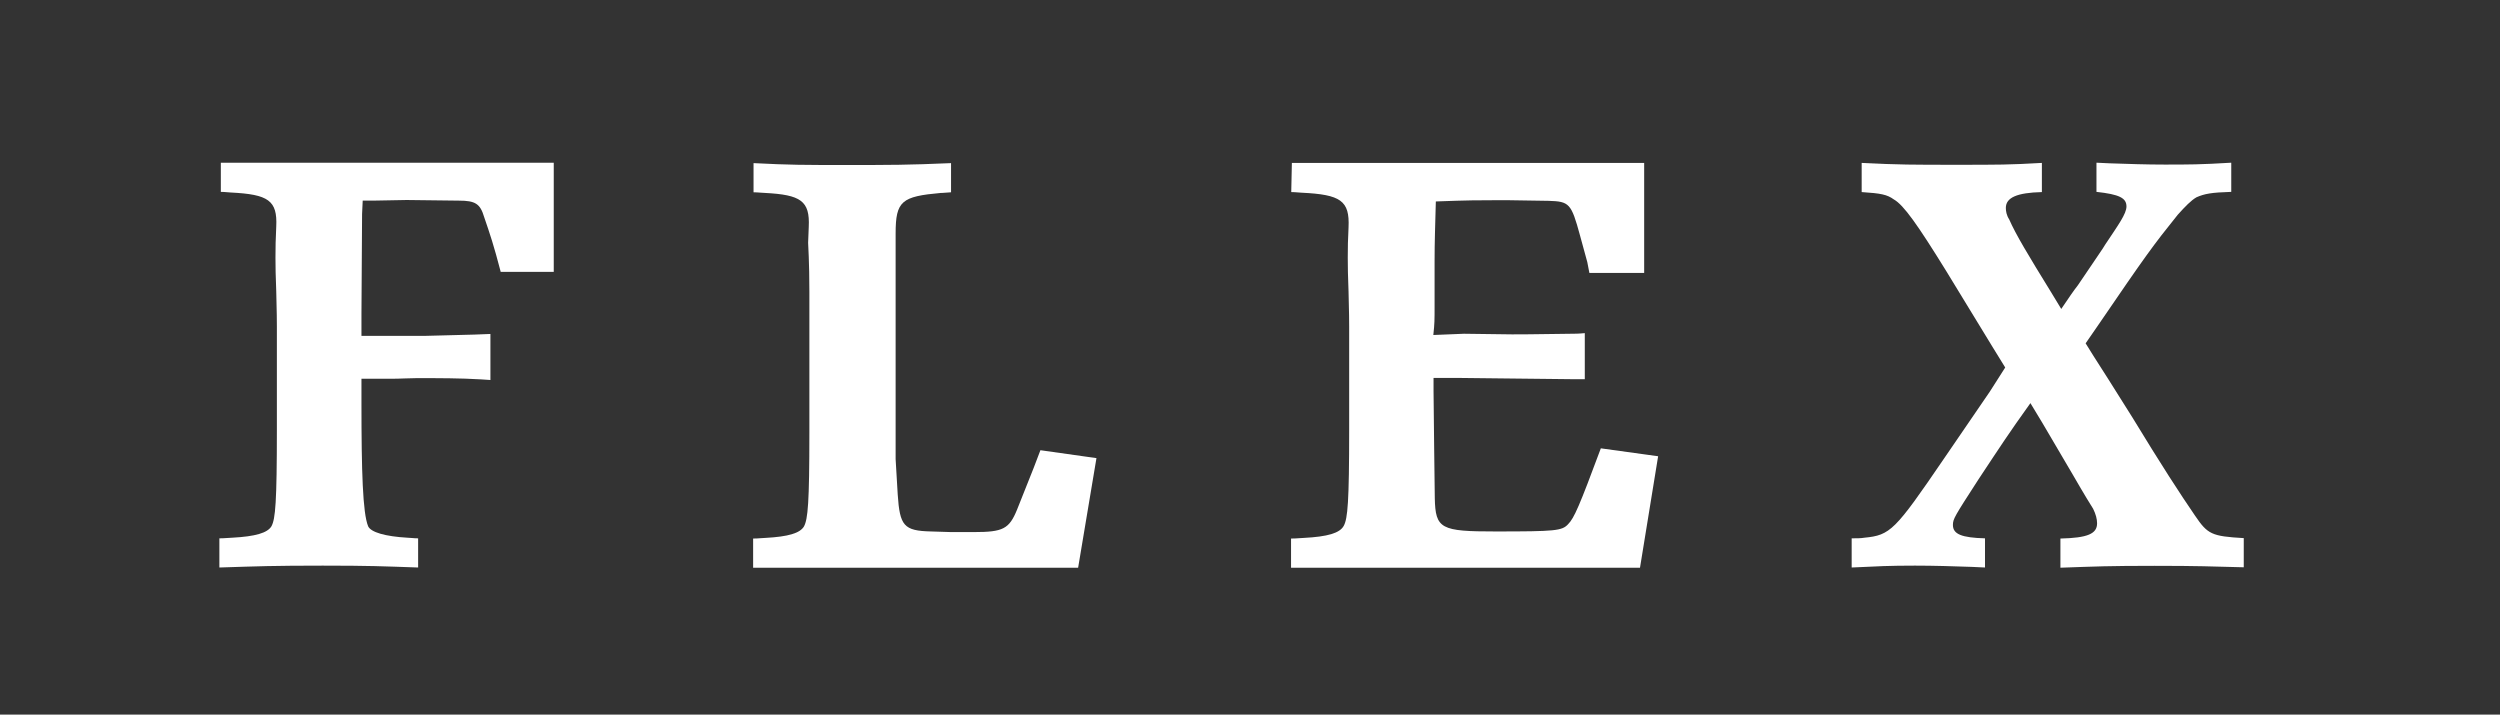 <?xml version="1.0" encoding="utf-8"?>
<!-- Generator: Adobe Illustrator 25.2.3, SVG Export Plug-In . SVG Version: 6.00 Build 0)  -->
<svg version="1.1" id="Layer_1" xmlns="http://www.w3.org/2000/svg" xmlns:xlink="http://www.w3.org/1999/xlink" x="0px" y="0px"
	 viewBox="0 0 1200 343" style="enable-background:new 0 0 1200 343;" xml:space="preserve">
<rect x="0" y="0" width="1200" height="343" fill="#333333" stroke="none"/>
<style type="text/css">
	.st0{fill:#FFFFFF;}
</style>
<g>
	<path class="st0" d="M240.4,130.7c-3.5-13.4-5.1-18-8-26.5c-1.9-6.4-4.2-7.9-12.2-7.9l-25-0.3l-16.3,0.3h-4.8l-0.3,6.4l-0.3,48
		v10.5h4.5h12.8h13.8l23.1-0.6l7.7-0.3v22.1l-4.5-0.3c-9.9-0.6-20.2-0.6-30.8-0.6c-3.8,0-8,0.3-12.2,0.3h-12.2h-2.2v11.4
		c0,33.2,0.6,53,3.2,59.4c1.3,2.9,8.3,4.9,18.9,5.5c1.3,0,2.9,0.3,5.1,0.3v14c-17.3-0.6-23.4-0.9-45.8-0.9
		c-23.7,0-30.8,0.3-49.6,0.9v-14c2.6,0,4.8-0.3,6.1-0.3c11.2-0.6,17-2.3,18.9-5.5c1.9-3.5,2.6-11.4,2.6-46.6v-49.2
		c0-7.9-0.3-13.7-0.3-16.9c-0.6-14-0.3-21.5-0.3-23.3l0.3-7.9c0.6-12.5-3.8-15.4-21.8-16.3c-1,0-2.6-0.3-4.8-0.3v-14h159.8v52.4
		H240.4z"/>
	<path class="st0" d="M517.5,272.5h-156v-14c2.6,0,4.5-0.3,5.8-0.3c11.2-0.6,16.7-2.3,18.6-5.5c1.9-3.5,2.6-11.4,2.6-44.8v-40.2
		v-14.8v-12.8c0-14.6-0.6-22.4-0.6-23.6l0.3-7.6c0.6-12.5-3.8-15.4-21.1-16.3c-1.3,0-3.2-0.3-5.4-0.3v-14c17.6,0.9,24,0.9,44.2,0.9
		c21.8,0,29.8,0,50.6-0.9v14l-4.2,0.3h-0.6c-18.9,1.7-21.8,3.8-21.8,19.5v13.4v16v59.1v19.8l1,16.9c1,15.1,2.9,17.5,16,17.8l9.6,0.3
		h10.9c14.1,0,17-1.5,20.8-10.8l8-20.1l3.2-8.4l26.9,3.8L517.5,272.5z"/>
	<path class="st0" d="M787.2,272.5H619.7v-14c2.9,0,4.8-0.3,6.1-0.3c11.5-0.6,17.3-2.3,19.2-5.8s2.6-11.4,2.6-46.3v-49.2
		c0-7.9-0.3-13.7-0.3-16.9c-0.6-14-0.3-21.8-0.3-23.3l0.3-7.6c0.6-12.8-3.8-15.7-22.4-16.6c-1,0-2.9-0.3-5.1-0.3l0.3-14h169.1V131
		h-26.3l-1-5.2l-3.5-12.8c-4.2-15.4-5.1-16.3-15.1-16.6l-19.2-0.3H718c-7.4,0-13.5,0-28.8,0.6c-0.3,12.2-0.6,18.6-0.6,28.8V138v7.3
		v1.5c0,7,0,8.4-0.6,14l14.7-0.6l23.1,0.3c1.3,0,10.6,0,28.5-0.3c1.3,0,3.5,0,6.4-0.3V182h-7l-27.2-0.3l-26.9-0.3h-5.1h-6.4v6.4
		l0.3,27.4l0.3,23.9c0.3,14.8,2.9,16,29.1,16c28.8,0,32-0.3,34.9-3.5c2.9-2.9,5.4-8.7,15.7-36.4l27.5,3.8L787.2,272.5z"/>
	<path class="st0" d="M1034.2,271.6c-22.1,0-28.2,0.3-45.2,0.9v-14c13.1-0.3,17.6-2.3,17.6-7.3c0-2-0.6-4.4-1.9-7
		c-0.6-0.9-4.2-6.7-9.9-16.6l-14.4-24.5l-5.8-9.6c-10.6,14.8-13.8,19.8-25,36.7c-11.5,17.8-12.2,18.9-12.2,21.8
		c0,4.4,4.2,6.1,15.4,6.4v14l-6.4-0.3c-9-0.3-17.9-0.6-27.2-0.6c-12.5,0-17.6,0.3-30.4,0.9v-14c2.2,0,4.5,0,6.1-0.3
		c12.5-1.2,14.7-3.5,38.1-37.8l22.1-32.3l7.4-11.6l-6.1-9.9l-22.4-36.7c-13.5-21.8-20.2-31.4-25-34.1c-3.2-2.3-6.1-2.9-15.4-3.5v-14
		c17.9,0.9,24.7,0.9,45.8,0.9c19.5,0,25.3,0,40.7-0.9v14c-11.9,0.3-17.3,2.6-17.3,7.6c0,1.5,0.3,3.5,1.6,5.5
		c3.2,7.3,9,16.9,19.9,34.6l5.1,8.4c3.5-5.2,6.1-9,8-11.4c8-11.9,12.5-18.3,13.1-19.5c6.4-9.6,10.2-14.8,10.2-18.3
		c0-4.1-3.5-5.8-14.4-7v-14l6.4,0.3c9,0.3,17.6,0.6,26.3,0.6c11.5,0,17.3,0,32-0.9v14c-9.6,0.3-12.8,0.9-16.7,2.6
		c-2.6,1.5-5.4,4.4-9,8.4c-11.9,14.8-15.1,19.2-38.4,53.3l-5.8,8.4l3.8,6.1c3.2,4.9,9.3,14.6,18.6,29.4c13.8,22.7,23.1,37,30.1,47.2
		c6.1,9,8,9.9,23.4,10.8v14C1061.1,271.9,1055.3,271.6,1034.2,271.6z"/>
</g>
</svg>

